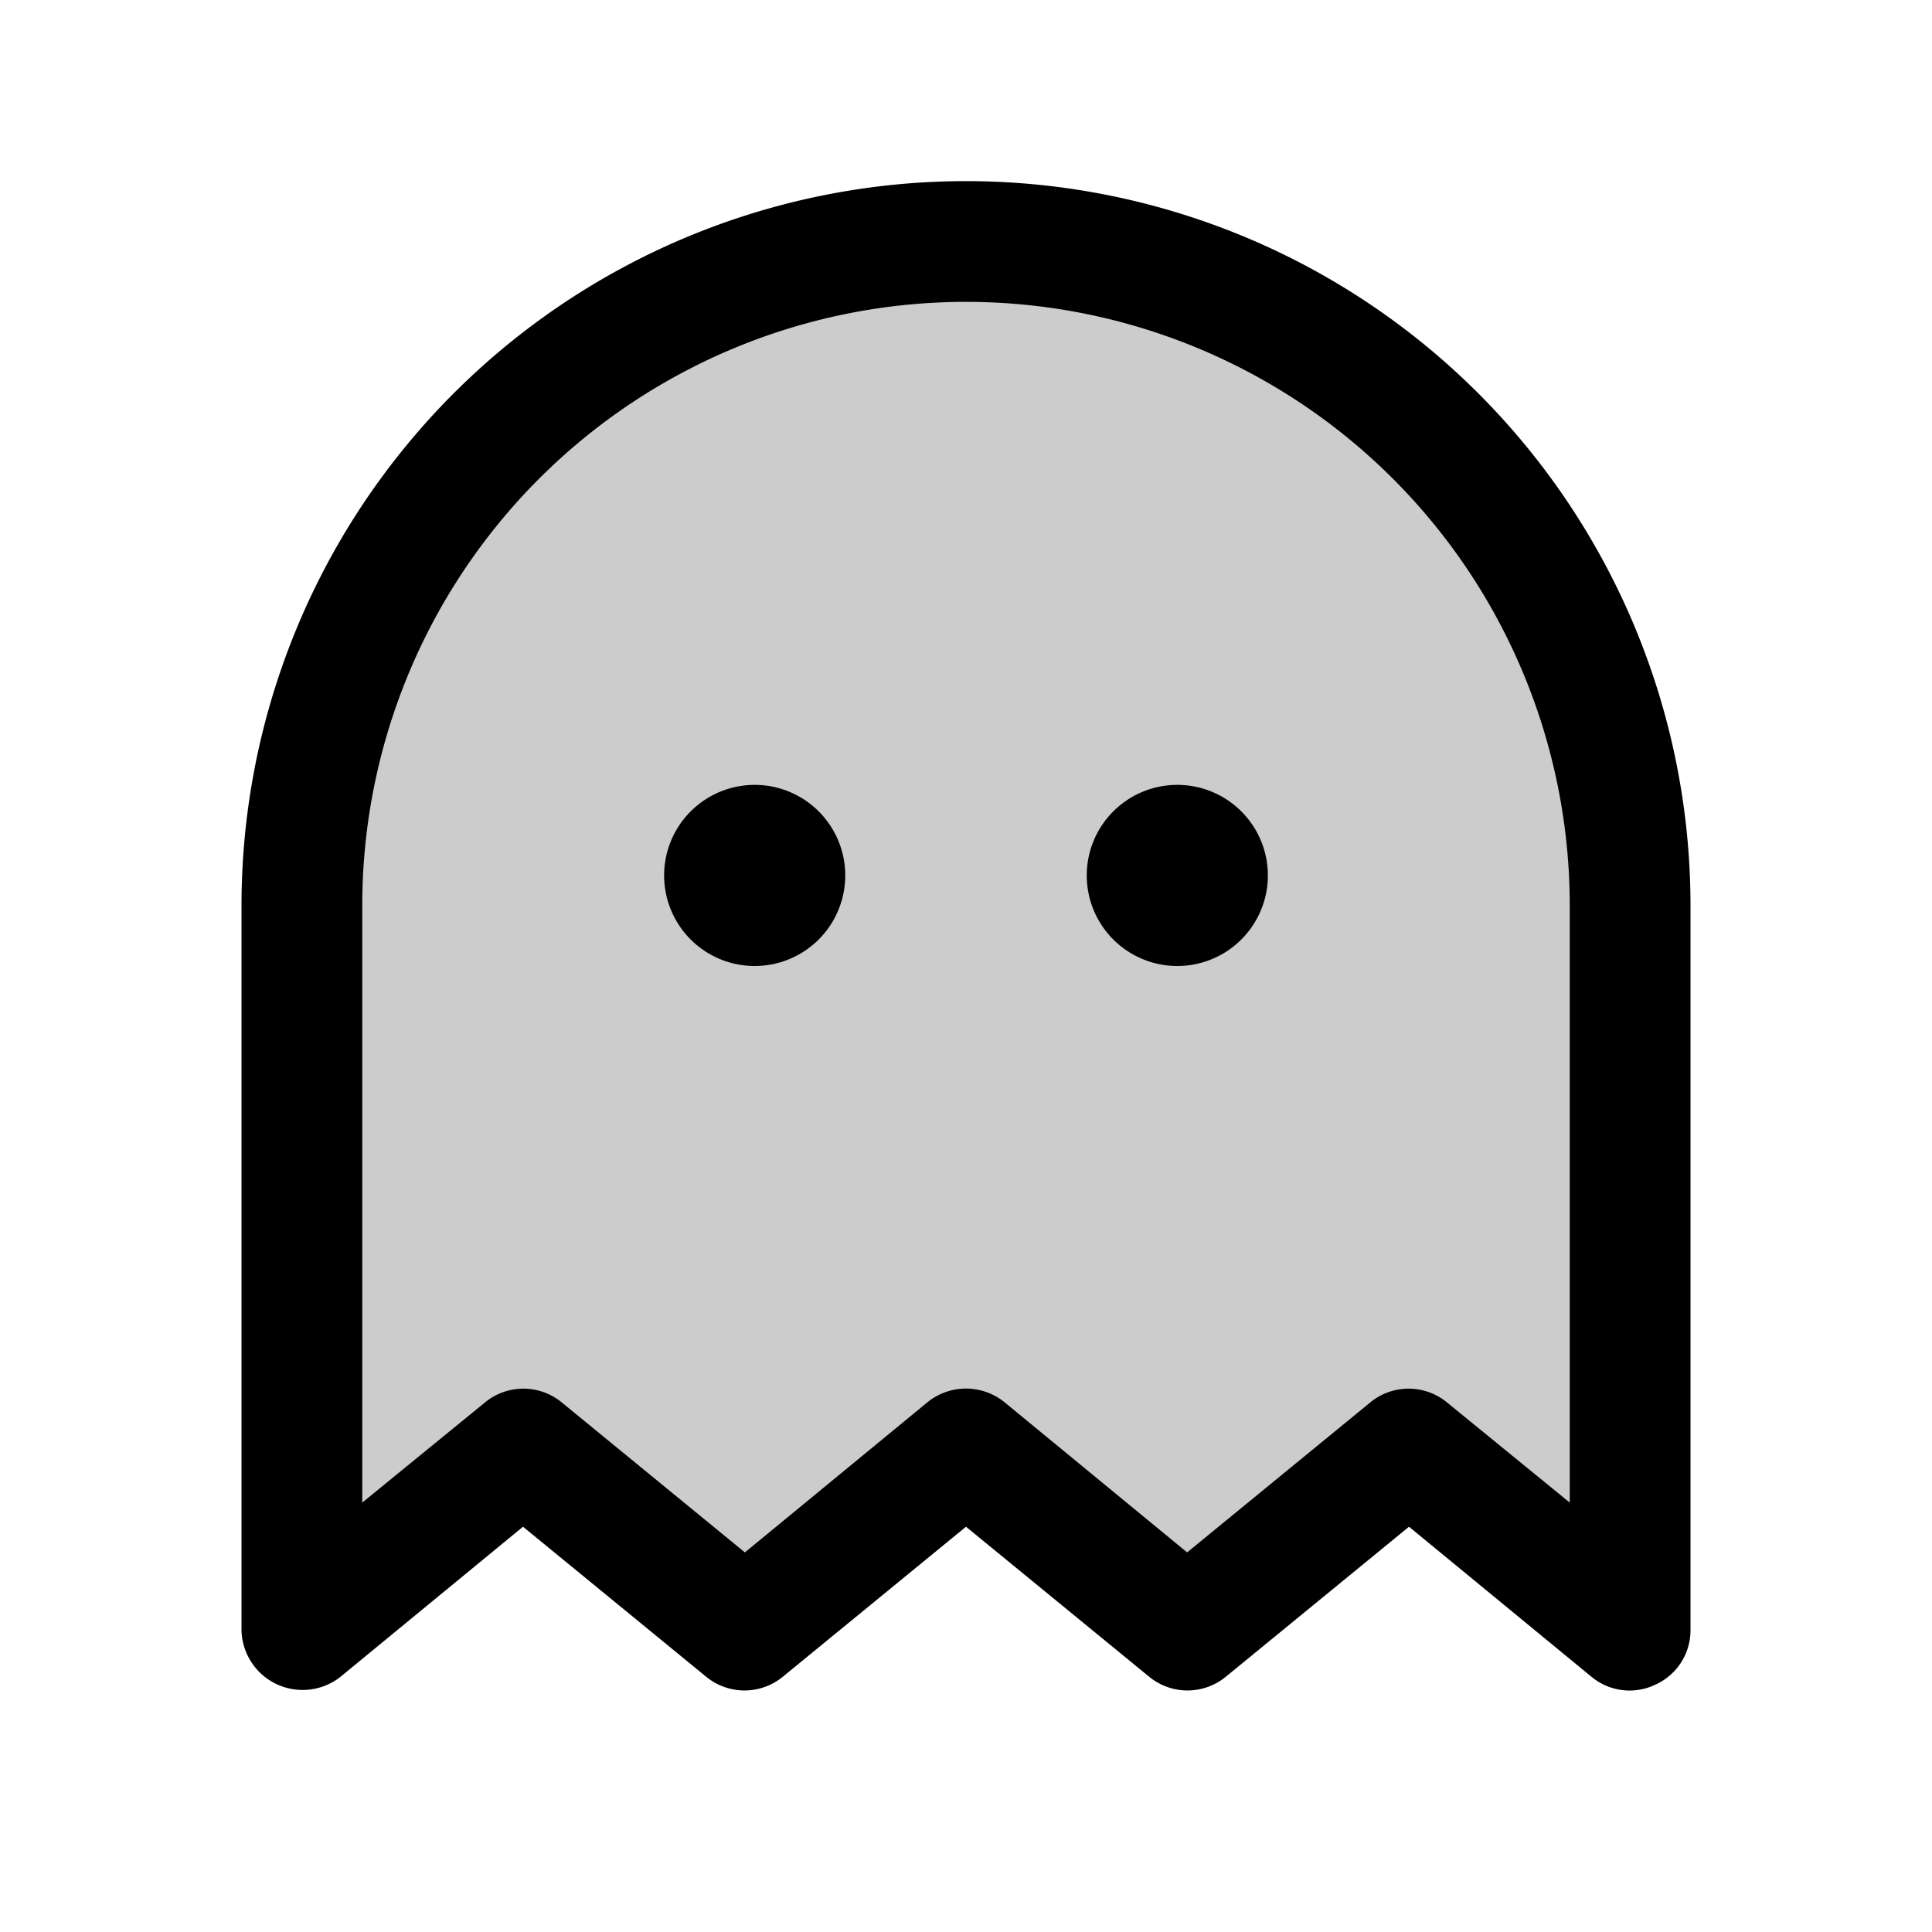 <svg xmlns="http://www.w3.org/2000/svg" viewBox="0 0 256 256" fill="currentColor"><g opacity="0.2"><path d="M216,216l-29.3-24-29.4,24L128,192,98.7,216,69.3,192,40,216V120a88,88,0,0,1,176,0Z"/></g><path d="M112,116a12,12,0,1,1-12-12A12,12,0,0,1,112,116Zm44-12a12,12,0,1,0,12,12A12,12,0,0,0,156,104Zm68,16v96a7.9,7.9,0,0,1-4.6,7.2,7.9,7.9,0,0,1-8.5-1l-24.2-19.9-24.3,19.9a8,8,0,0,1-10.1,0L128,202.3l-24.3,19.9a8,8,0,0,1-10.1,0L69.3,202.3,45.1,222.2A8.1,8.1,0,0,1,32,216V120a96,96,0,0,1,192,0Zm-16,0a80,80,0,0,0-160,0v79.1l16.3-13.3a8,8,0,0,1,10.1,0l24.3,19.9,24.2-19.9a8.1,8.1,0,0,1,10.2,0l24.2,19.9,24.3-19.9a8,8,0,0,1,10.1,0L208,199.1Z"/></svg>